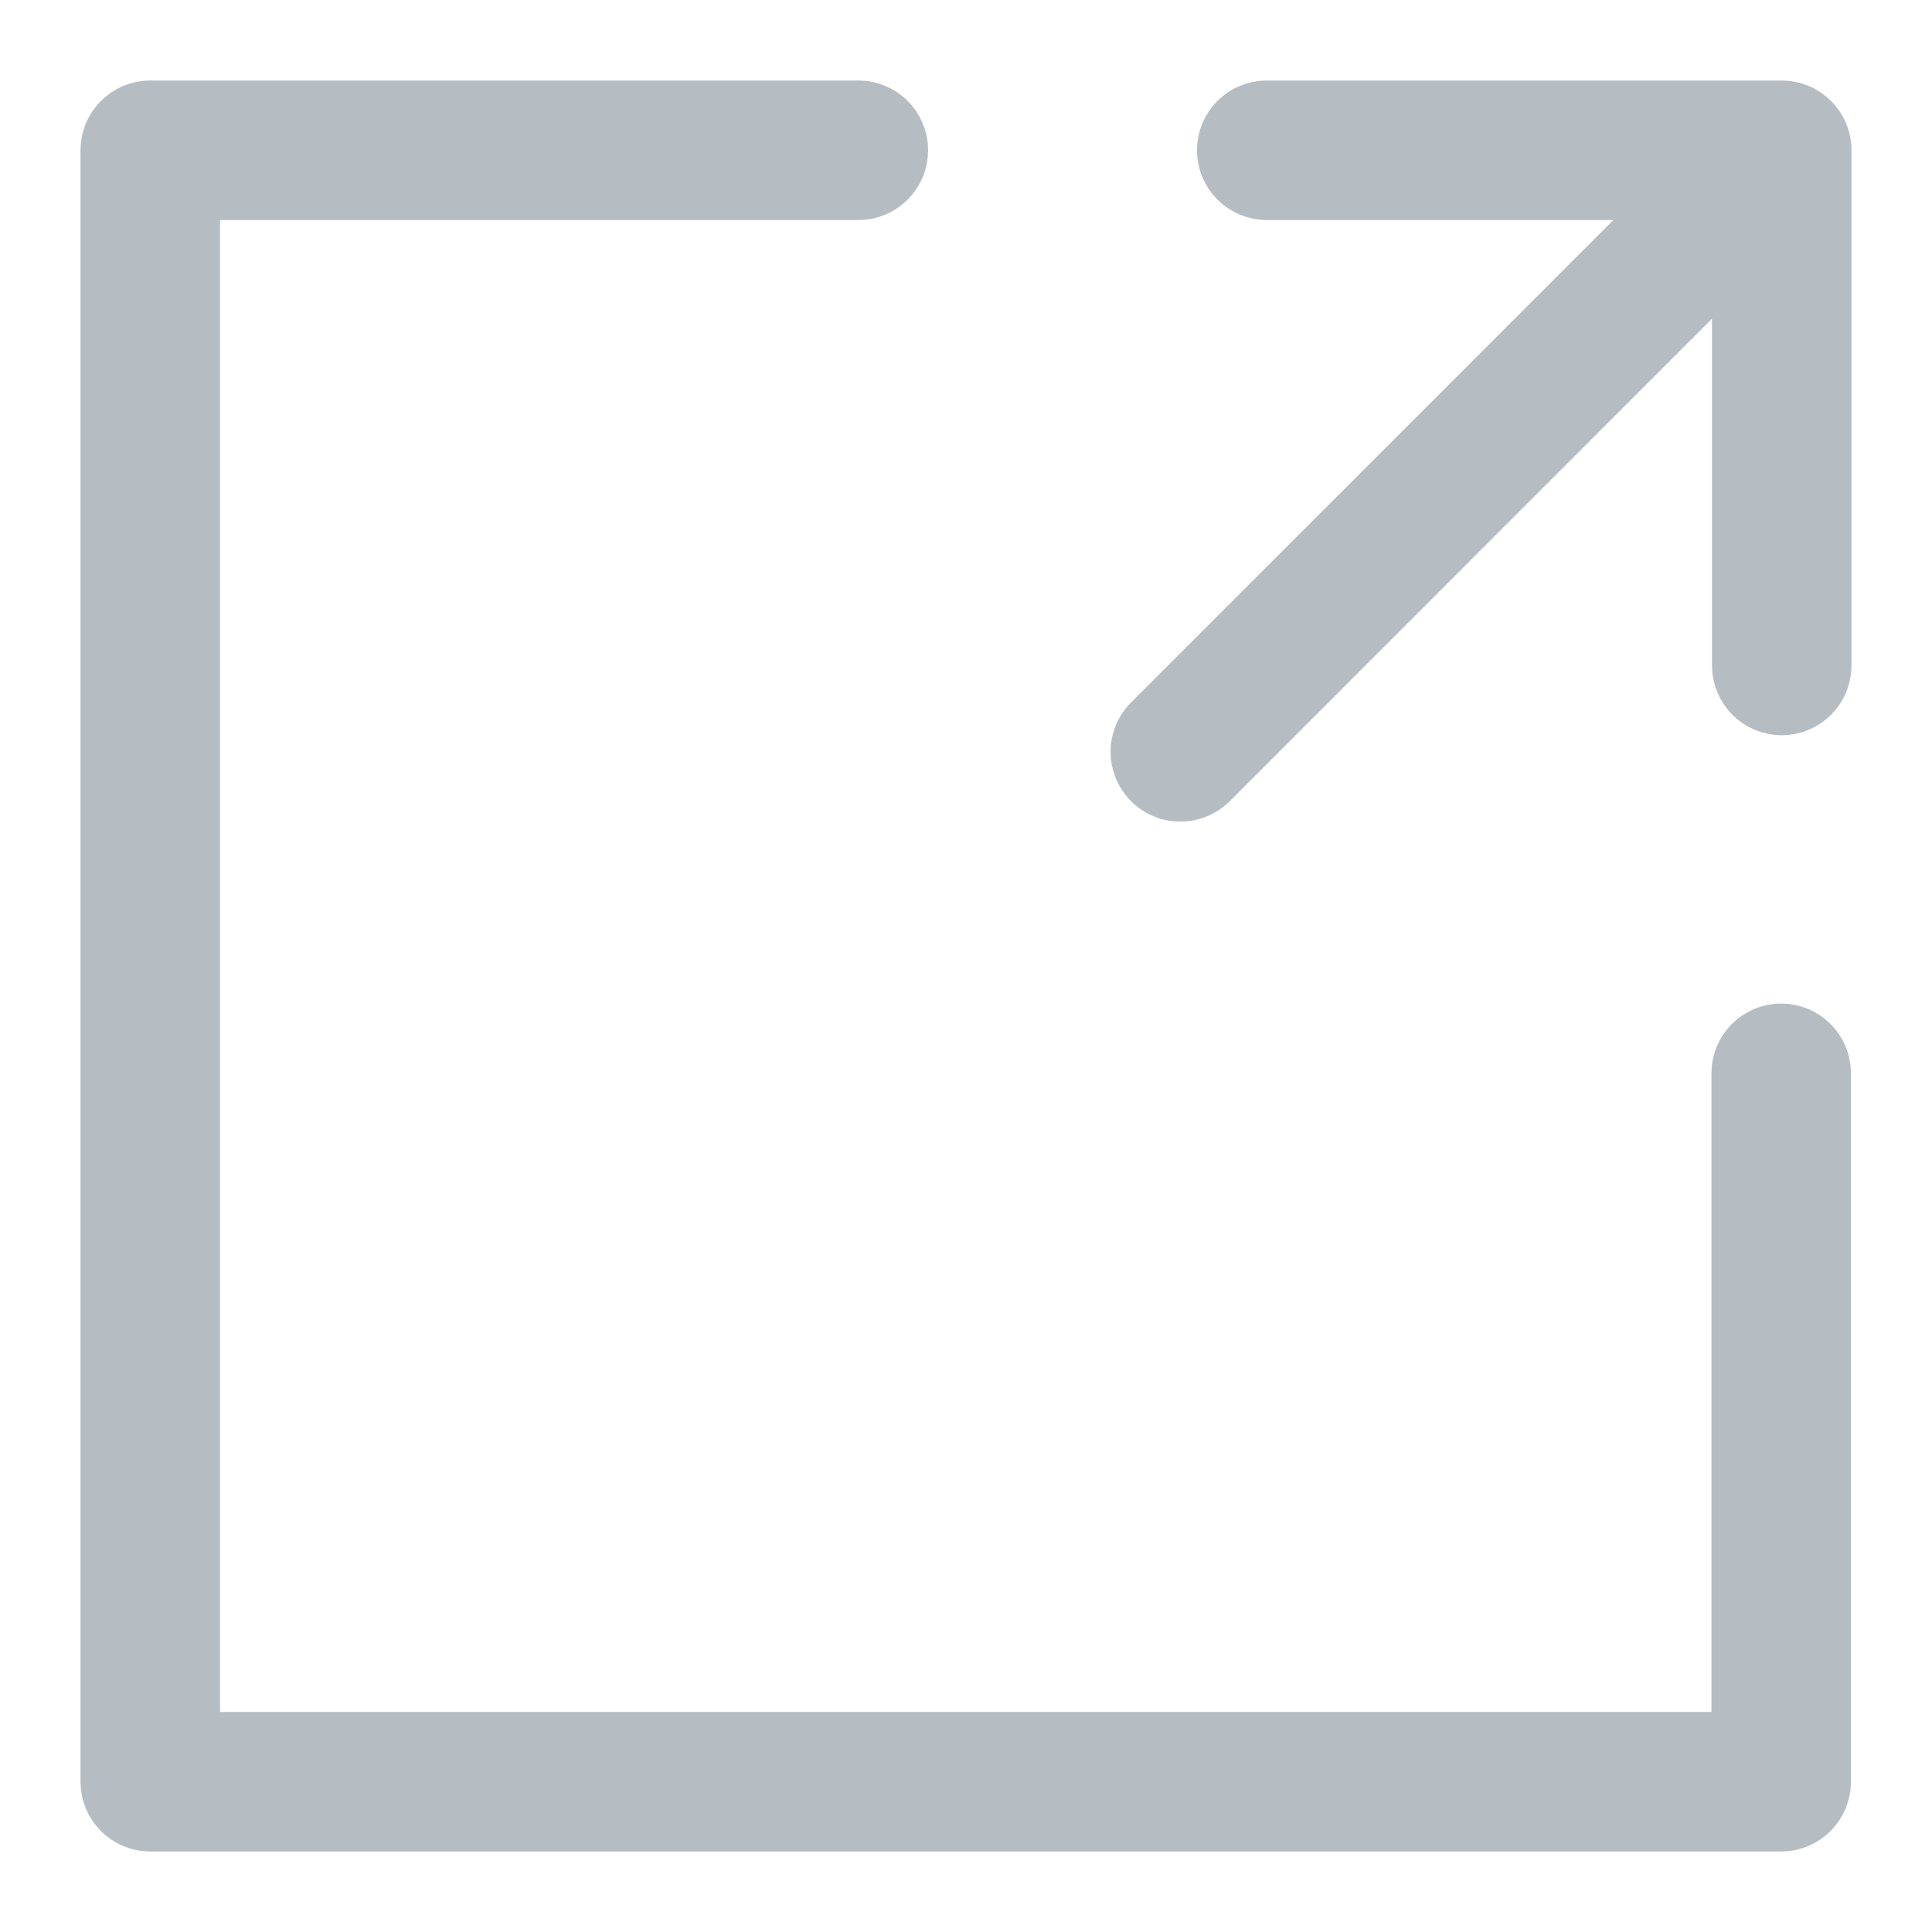 <?xml version="1.0" encoding="UTF-8"?>
<svg width="18px" height="18px" viewBox="0 0 18 18" version="1.1" xmlns="http://www.w3.org/2000/svg" xmlns:xlink="http://www.w3.org/1999/xlink">
    <!-- Generator: Sketch 64 (93537) - https://sketch.com -->
    <title>Combined Shape 2@1x</title>
    <desc>Created with Sketch.</desc>
    <g id="Home-page" stroke="none" stroke-width="1" fill="none" fill-rule="evenodd">
        <g id="DSC" transform="translate(-840, -1810)" fill="#B5BDC2" fill-rule="nonzero" stroke="#B5BDC2" stroke-width="0.5">
            <g id="Combined-Shape-2" transform="translate(841, 1811)">
                <path d="M6.998,-5.77315973e-14 C7.218,-5.77315973e-14 7.397,0.179 7.397,0.4 C7.397,0.621 7.218,0.8 6.998,0.8 L0.8,0.8 L0.8,15.2 L15.195,15.2 L15.195,9 C15.195,8.779 15.374,8.6 15.595,8.6 C15.816,8.6 15.995,8.779 15.995,9 L15.995,15.6 C15.995,15.821 15.816,16 15.595,16 L0.4,16 C0.179,16 0,15.821 0,15.6 L0,0.4 C0,0.179 0.179,-5.77315973e-14 0.4,-5.77315973e-14 L6.998,-5.77315973e-14 Z M15.6,-6.92779167e-14 C15.653,0 15.704,0.011 15.753,0.031 C15.902,0.093 16,0.238 16,0.4 L16,0.4 L16,5.2 C16,5.421 15.821,5.6 15.6,5.6 C15.379,5.6 15.2,5.421 15.2,5.2 L15.2,5.2 L15.2,1.366 L10.285,6.283 C10.184,6.387 10.035,6.428 9.896,6.392 C9.756,6.355 9.647,6.246 9.61,6.106 C9.573,5.966 9.615,5.818 9.719,5.717 L9.719,5.717 L14.635,0.8 L10.802,0.8 C10.581,0.8 10.402,0.621 10.402,0.4 C10.402,0.179 10.581,-6.92779167e-14 10.802,-6.92779167e-14 L10.802,-6.92779167e-14 Z" id="Combined-Shape"></path>
            </g>
        </g>
    </g>
</svg>